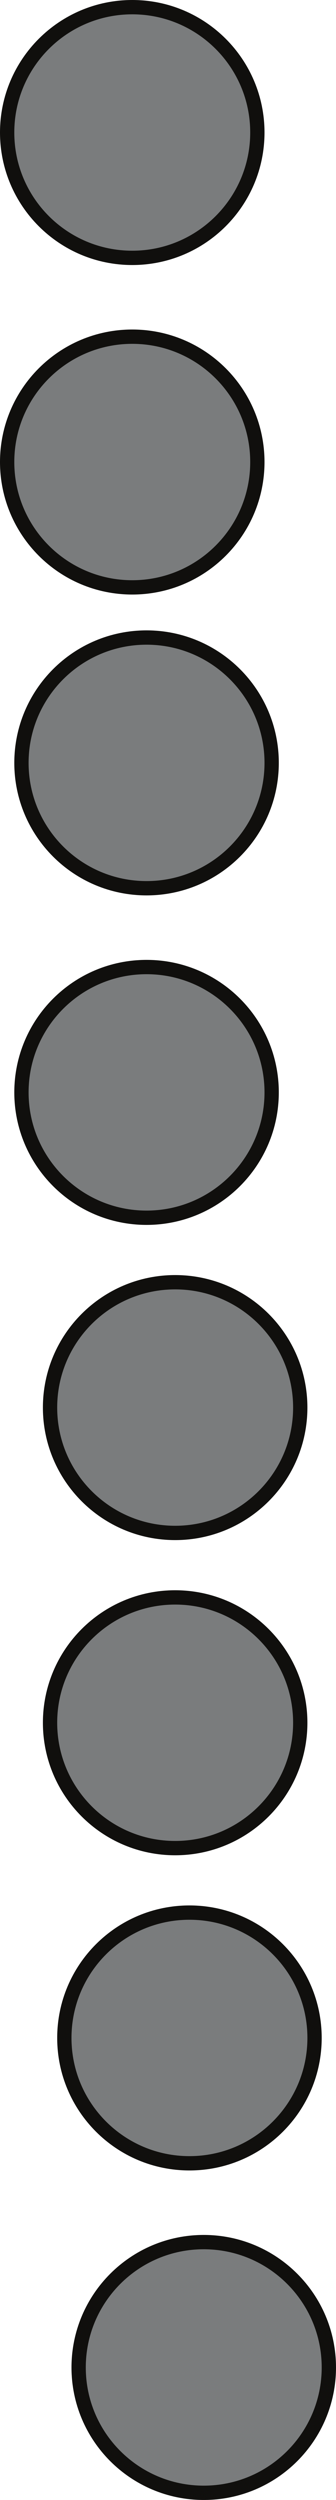 <?xml version="1.0" encoding="UTF-8"?>
<svg xmlns="http://www.w3.org/2000/svg" xmlns:xlink="http://www.w3.org/1999/xlink" width="23.5pt" height="174.5pt" viewBox="0 0 23.5 174.5" version="1.1">
<defs>
<clipPath id="clip1">
  <path d="M 0 0 L 23.5 0 L 23.5 33 L 0 33 Z M 0 0 "/>
</clipPath>
<clipPath id="clip2">
  <path d="M 0 9 L 23.5 9 L 23.5 56 L 0 56 Z M 0 9 "/>
</clipPath>
<clipPath id="clip3">
  <path d="M 0 75 L 23.5 75 L 23.5 122 L 0 122 Z M 0 75 "/>
</clipPath>
<clipPath id="clip4">
  <path d="M 0 97 L 23.5 97 L 23.5 144 L 0 144 Z M 0 97 "/>
</clipPath>
<clipPath id="clip5">
  <path d="M 0 30 L 23.5 30 L 23.5 77 L 0 77 Z M 0 30 "/>
</clipPath>
<clipPath id="clip6">
  <path d="M 0 53 L 23.5 53 L 23.5 100 L 0 100 Z M 0 53 "/>
</clipPath>
<clipPath id="clip7">
  <path d="M 0 119 L 23.5 119 L 23.5 166 L 0 166 Z M 0 119 "/>
</clipPath>
<clipPath id="clip8">
  <path d="M 0 142 L 23.5 142 L 23.5 174.5 L 0 174.5 Z M 0 142 "/>
</clipPath>
</defs>
<g id="surface1">
<path style=" stroke:none;fill-rule:nonzero;fill:rgb(47.868%,48.549%,48.994%);fill-opacity:1;" d="M 18 9.25 C 18 14.082 14.082 18 9.25 18 C 4.418 18 0.5 14.082 0.5 9.25 C 0.5 4.418 4.418 0.5 9.25 0.5 C 14.082 0.5 18 4.418 18 9.25 "/>
<g clip-path="url(#clip1)" clip-rule="nonzero">
<path style="fill:none;stroke-width:1;stroke-linecap:butt;stroke-linejoin:miter;stroke:rgb(6.476%,5.928%,5.235%);stroke-opacity:1;stroke-miterlimit:10;" d="M 0 0 C 0 -4.832 -3.918 -8.75 -8.75 -8.75 C -13.582 -8.75 -17.5 -4.832 -17.5 0 C -17.5 4.832 -13.582 8.75 -8.75 8.75 C -3.918 8.75 0 4.832 0 0 Z M 0 0 " transform="matrix(1,0,0,-1,18,9.25)"/>
</g>
<path style=" stroke:none;fill-rule:nonzero;fill:rgb(47.868%,48.549%,48.994%);fill-opacity:1;" d="M 18 32.25 C 18 37.082 14.082 41 9.25 41 C 4.418 41 0.5 37.082 0.5 32.25 C 0.5 27.418 4.418 23.5 9.25 23.5 C 14.082 23.5 18 27.418 18 32.25 "/>
<g clip-path="url(#clip2)" clip-rule="nonzero">
<path style="fill:none;stroke-width:1;stroke-linecap:butt;stroke-linejoin:miter;stroke:rgb(6.476%,5.928%,5.235%);stroke-opacity:1;stroke-miterlimit:10;" d="M 0 0 C 0 -4.832 -3.918 -8.75 -8.75 -8.75 C -13.582 -8.75 -17.5 -4.832 -17.5 0 C -17.5 4.832 -13.582 8.75 -8.75 8.75 C -3.918 8.75 0 4.832 0 0 Z M 0 0 " transform="matrix(1,0,0,-1,18,32.25)"/>
</g>
<path style=" stroke:none;fill-rule:nonzero;fill:rgb(47.868%,48.549%,48.994%);fill-opacity:1;" d="M 21 98.25 C 21 103.082 17.082 107 12.25 107 C 7.418 107 3.5 103.082 3.5 98.25 C 3.5 93.418 7.418 89.5 12.25 89.5 C 17.082 89.5 21 93.418 21 98.25 "/>
<g clip-path="url(#clip3)" clip-rule="nonzero">
<path style="fill:none;stroke-width:1;stroke-linecap:butt;stroke-linejoin:miter;stroke:rgb(6.476%,5.928%,5.235%);stroke-opacity:1;stroke-miterlimit:10;" d="M 0 0 C 0 -4.832 -3.918 -8.75 -8.75 -8.75 C -13.582 -8.75 -17.5 -4.832 -17.5 0 C -17.5 4.832 -13.582 8.75 -8.75 8.75 C -3.918 8.75 0 4.832 0 0 Z M 0 0 " transform="matrix(1,0,0,-1,21,98.25)"/>
</g>
<path style=" stroke:none;fill-rule:nonzero;fill:rgb(47.868%,48.549%,48.994%);fill-opacity:1;" d="M 21 120.25 C 21 125.082 17.082 129 12.25 129 C 7.418 129 3.5 125.082 3.5 120.25 C 3.5 115.418 7.418 111.5 12.25 111.5 C 17.082 111.5 21 115.418 21 120.25 "/>
<g clip-path="url(#clip4)" clip-rule="nonzero">
<path style="fill:none;stroke-width:1;stroke-linecap:butt;stroke-linejoin:miter;stroke:rgb(6.476%,5.928%,5.235%);stroke-opacity:1;stroke-miterlimit:10;" d="M 0 0 C 0 -4.832 -3.918 -8.75 -8.75 -8.75 C -13.582 -8.75 -17.5 -4.832 -17.5 0 C -17.5 4.832 -13.582 8.75 -8.75 8.75 C -3.918 8.75 0 4.832 0 0 Z M 0 0 " transform="matrix(1,0,0,-1,21,120.25)"/>
</g>
<path style=" stroke:none;fill-rule:nonzero;fill:rgb(47.868%,48.549%,48.994%);fill-opacity:1;" d="M 19 53.25 C 19 58.082 15.082 62 10.25 62 C 5.418 62 1.5 58.082 1.5 53.25 C 1.5 48.418 5.418 44.5 10.25 44.5 C 15.082 44.5 19 48.418 19 53.25 "/>
<g clip-path="url(#clip5)" clip-rule="nonzero">
<path style="fill:none;stroke-width:1;stroke-linecap:butt;stroke-linejoin:miter;stroke:rgb(6.476%,5.928%,5.235%);stroke-opacity:1;stroke-miterlimit:10;" d="M 0 0 C 0 -4.832 -3.918 -8.75 -8.75 -8.75 C -13.582 -8.75 -17.5 -4.832 -17.5 0 C -17.5 4.832 -13.582 8.75 -8.75 8.75 C -3.918 8.75 0 4.832 0 0 Z M 0 0 " transform="matrix(1,0,0,-1,19,53.25)"/>
</g>
<path style=" stroke:none;fill-rule:nonzero;fill:rgb(47.868%,48.549%,48.994%);fill-opacity:1;" d="M 19 76.25 C 19 81.082 15.082 85 10.25 85 C 5.418 85 1.5 81.082 1.5 76.25 C 1.5 71.418 5.418 67.5 10.25 67.5 C 15.082 67.5 19 71.418 19 76.25 "/>
<g clip-path="url(#clip6)" clip-rule="nonzero">
<path style="fill:none;stroke-width:1;stroke-linecap:butt;stroke-linejoin:miter;stroke:rgb(6.476%,5.928%,5.235%);stroke-opacity:1;stroke-miterlimit:10;" d="M 0 0 C 0 -4.832 -3.918 -8.75 -8.75 -8.75 C -13.582 -8.75 -17.5 -4.832 -17.5 0 C -17.5 4.832 -13.582 8.75 -8.75 8.75 C -3.918 8.75 0 4.832 0 0 Z M 0 0 " transform="matrix(1,0,0,-1,19,76.25)"/>
</g>
<path style=" stroke:none;fill-rule:nonzero;fill:rgb(47.868%,48.549%,48.994%);fill-opacity:1;" d="M 22 142.25 C 22 147.082 18.082 151 13.25 151 C 8.418 151 4.5 147.082 4.5 142.25 C 4.5 137.418 8.418 133.5 13.25 133.5 C 18.082 133.5 22 137.418 22 142.25 "/>
<g clip-path="url(#clip7)" clip-rule="nonzero">
<path style="fill:none;stroke-width:1;stroke-linecap:butt;stroke-linejoin:miter;stroke:rgb(6.476%,5.928%,5.235%);stroke-opacity:1;stroke-miterlimit:10;" d="M 0 0 C 0 -4.832 -3.918 -8.75 -8.75 -8.75 C -13.582 -8.75 -17.5 -4.832 -17.5 0 C -17.5 4.832 -13.582 8.75 -8.75 8.75 C -3.918 8.75 0 4.832 0 0 Z M 0 0 " transform="matrix(1,0,0,-1,22,142.25)"/>
</g>
<path style=" stroke:none;fill-rule:nonzero;fill:rgb(47.868%,48.549%,48.994%);fill-opacity:1;" d="M 23 165.25 C 23 170.082 19.082 174 14.25 174 C 9.418 174 5.5 170.082 5.5 165.25 C 5.5 160.418 9.418 156.5 14.25 156.5 C 19.082 156.5 23 160.418 23 165.25 "/>
<g clip-path="url(#clip8)" clip-rule="nonzero">
<path style="fill:none;stroke-width:1;stroke-linecap:butt;stroke-linejoin:miter;stroke:rgb(6.476%,5.928%,5.235%);stroke-opacity:1;stroke-miterlimit:10;" d="M 0 0 C 0 -4.832 -3.918 -8.75 -8.75 -8.75 C -13.582 -8.75 -17.5 -4.832 -17.5 0 C -17.5 4.832 -13.582 8.75 -8.75 8.75 C -3.918 8.75 0 4.832 0 0 Z M 0 0 " transform="matrix(1,0,0,-1,23,165.25)"/>
</g>
</g>
</svg>

